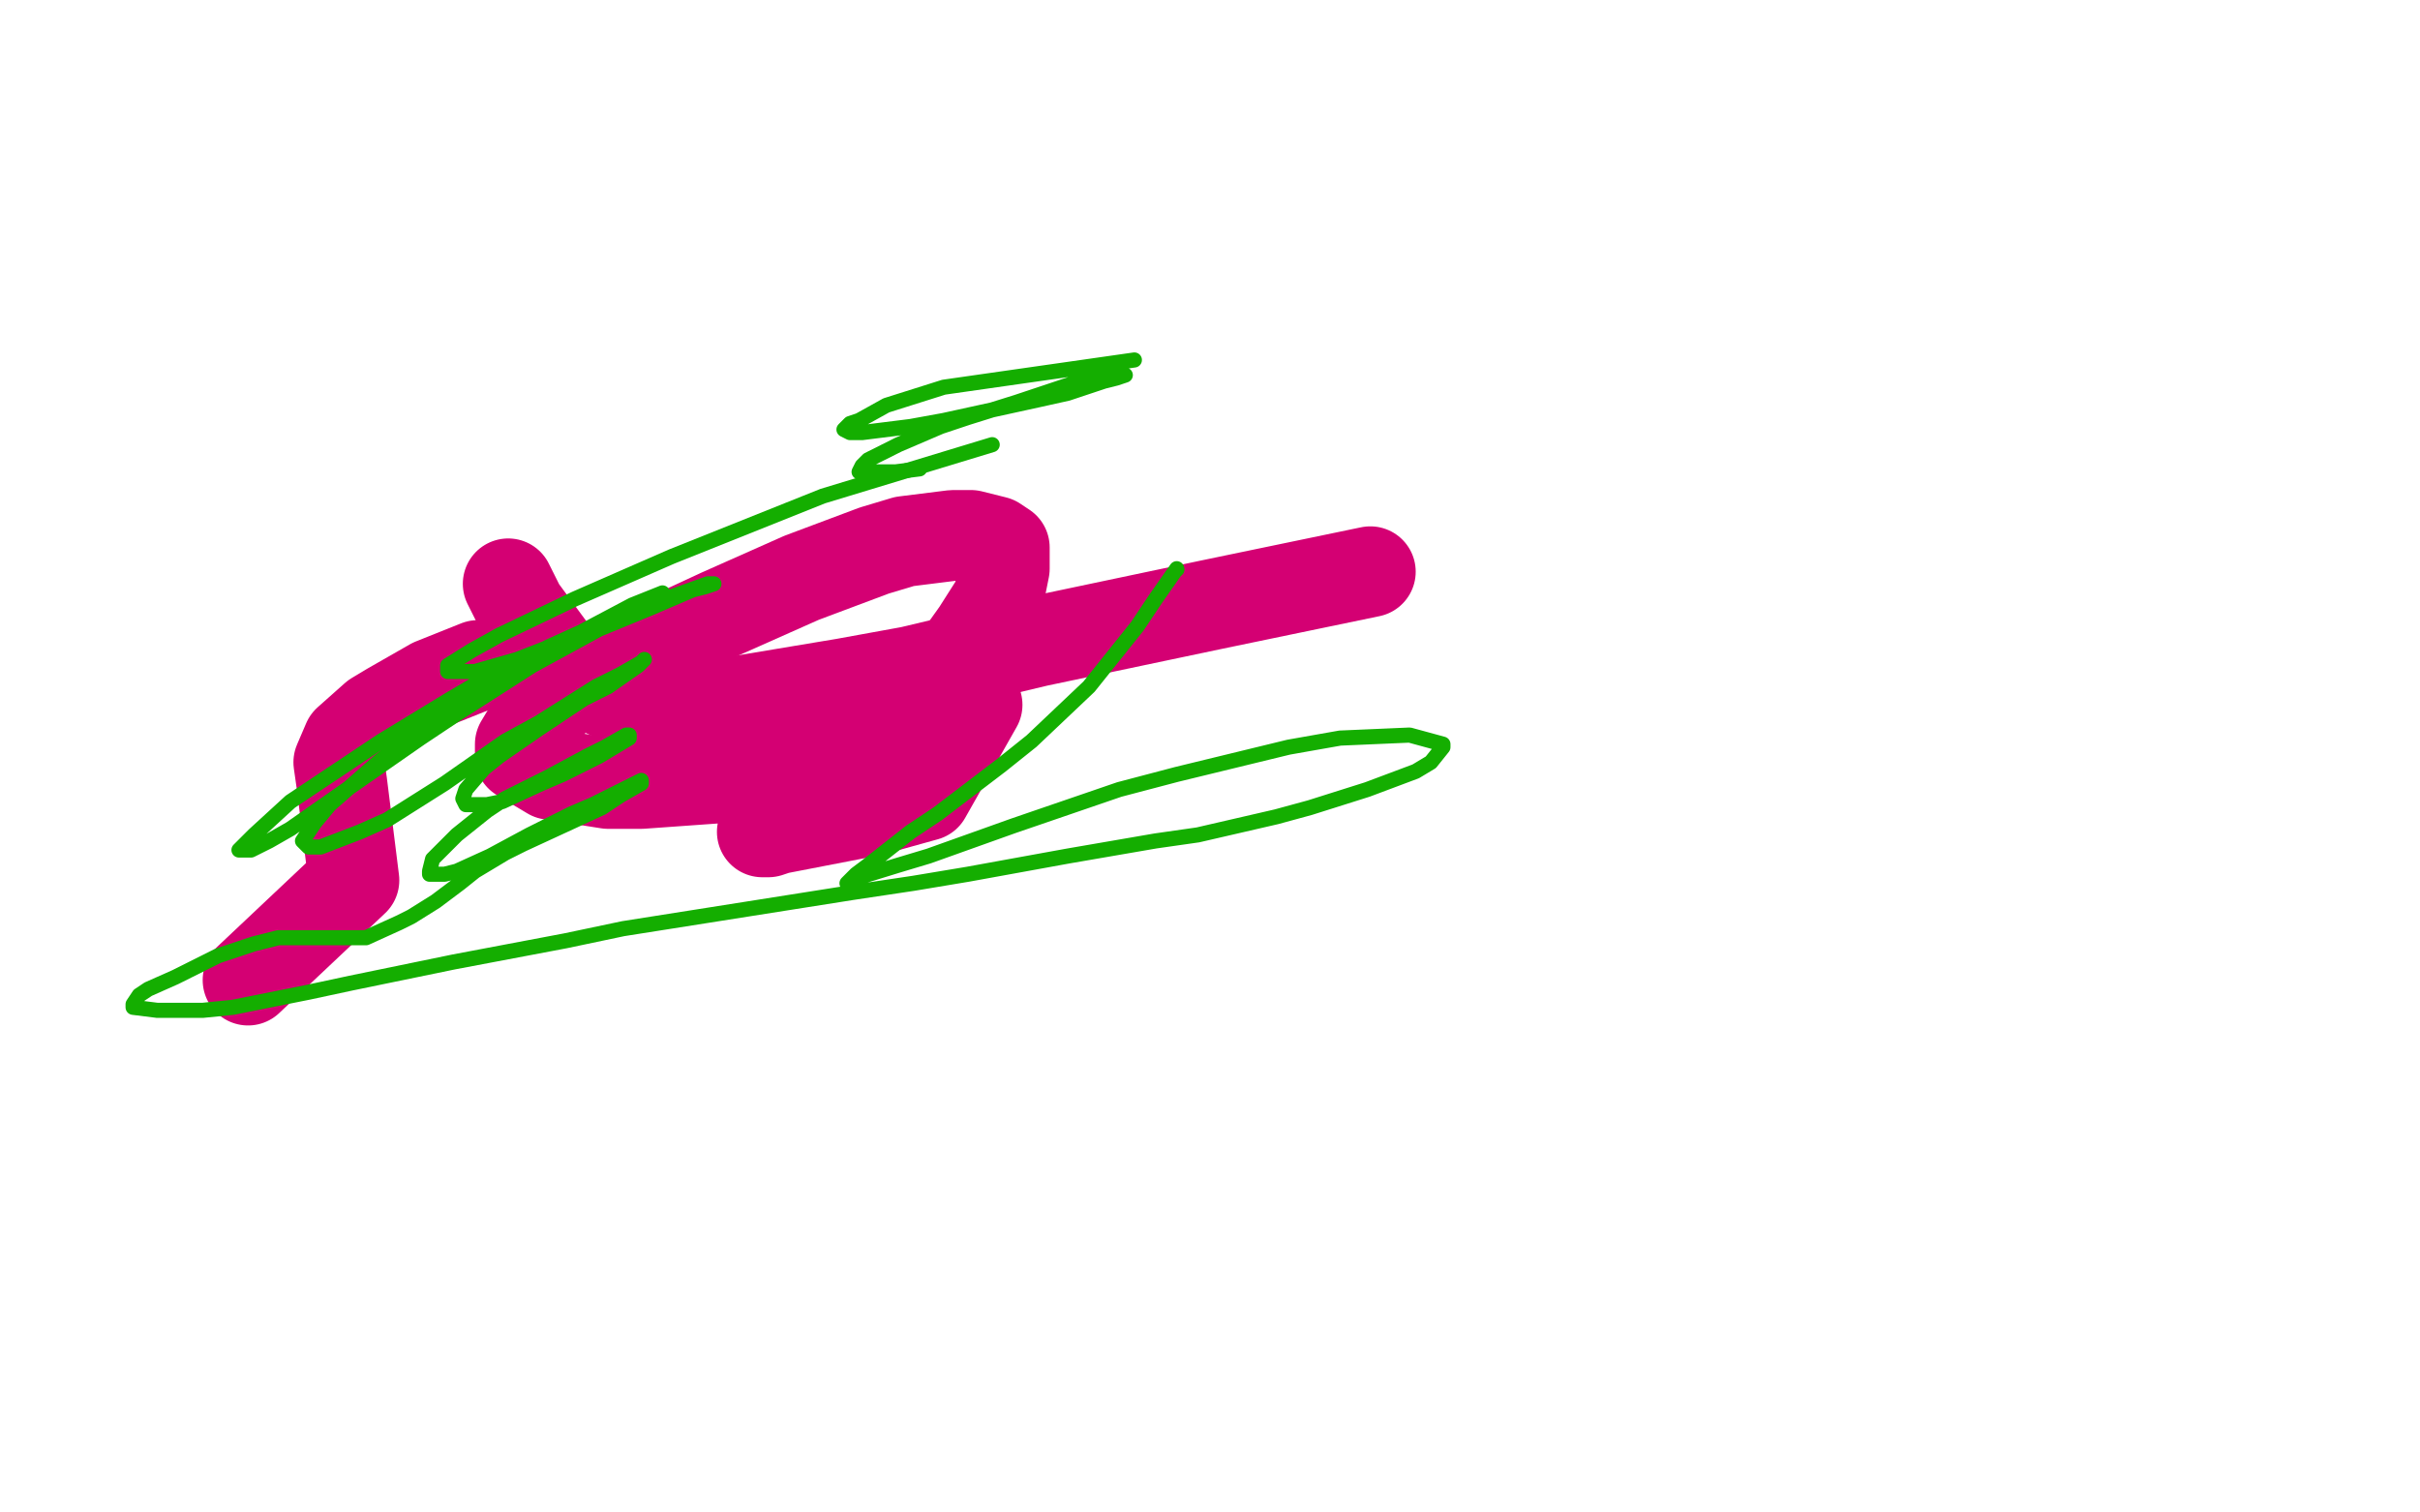 <?xml version="1.0" standalone="no"?>
<!DOCTYPE svg PUBLIC "-//W3C//DTD SVG 1.1//EN"
"http://www.w3.org/Graphics/SVG/1.1/DTD/svg11.dtd">

<svg width="800" height="500" version="1.1" xmlns="http://www.w3.org/2000/svg" xmlns:xlink="http://www.w3.org/1999/xlink" style="stroke-antialiasing: false"><desc>This SVG has been created on https://colorillo.com/</desc><rect x='0' y='0' width='800' height='500' style='fill: rgb(255,255,255); stroke-width:0' /><polyline points="82,324 117,291 117,291 113,259 113,259 112,252 112,252 115,245 115,245 124,237 124,237 129,234 129,234 143,226 143,226 158,220" style="fill: none; stroke: #d40073; stroke-width: 30; stroke-linejoin: round; stroke-linecap: round; stroke-antialiasing: false; stroke-antialias: 0; opacity: 1.0"/>
<polyline points="323,233 306,263 306,263 288,268 288,268 257,274 257,274 254,275 254,275 252,275 252,275 253,272 253,272 257,269 257,269 269,260 269,260 276,255 276,255 300,236 307,230 318,216 323,209 330,198 332,188 332,181 329,179 321,177 315,177 299,179 289,182 265,191 238,203 210,216 186,229 178,236 172,246 172,250 182,256 201,259 212,259 240,257 256,255 293,248 312,243" style="fill: none; stroke: #d40073; stroke-width: 30; stroke-linejoin: round; stroke-linecap: round; stroke-antialiasing: false; stroke-antialias: 0; opacity: 1.0"/>
<polyline points="453,189 400,200 400,200 343,212 343,212 301,222 301,222 279,226 279,226 243,232 243,232 217,233 217,233 207,232 207,232 192,225 192,225 186,220 186,220 172,201 168,193" style="fill: none; stroke: #d40073; stroke-width: 30; stroke-linejoin: round; stroke-linecap: round; stroke-antialiasing: false; stroke-antialias: 0; opacity: 1.0"/>
<polyline points="375,119 312,128 312,128 293,134 293,134 284,139 284,139 281,140 281,140 279,142 279,142 281,143 281,143 285,143 285,143 301,141 301,141 312,139 312,139 344,132 353,130 365,126 369,125 372,124 370,124 367,124 357,126 351,128 336,133 320,138 311,141 297,147 287,152 285,154 284,156 290,156 296,156 304,155" style="fill: none; stroke: #14ae00; stroke-width: 5; stroke-linejoin: round; stroke-linecap: round; stroke-antialiasing: false; stroke-antialias: 0; opacity: 1.0"/>
<polyline points="328,147 272,164 272,164 222,184 222,184 190,198 190,198 165,210 165,210 156,215 156,215 148,220 148,220 148,222 148,222 152,222 152,222 157,222 157,222 171,218 189,211 198,208 215,201 229,195 233,194 236,193 234,193 220,198 199,206 186,212 161,224 149,231 126,245 105,259 96,265 84,276 81,279 79,281 83,281 89,278 96,274 116,260 139,244 151,236 176,220 198,208 206,204 212,200 218,197 219,196 214,198 209,200 192,209 181,214 158,229 135,244 125,252 109,266 104,272 100,278 102,280 106,280 119,275 128,271 147,259 167,245 178,239 197,227 205,223 212,219 213,218 211,220 201,227 193,231 178,241 165,250 160,254 154,261 153,264 154,266 161,266 166,265 179,259 186,256 198,250 203,247 208,244 208,243 207,243 200,247 194,250 181,257 167,264 161,268 151,276 148,279 143,284 142,288 142,289 147,289 151,288 162,283 175,276 189,269 196,266 202,263 210,259 212,258 212,259 205,263 199,267 186,273 173,279 167,282 157,288 152,292 144,298 136,303 132,305 121,310 118,310 112,310 109,310 103,310 99,310 92,310 84,312 81,313 72,316 68,318 58,323 49,327 46,329 44,332 44,333 52,334 67,334 77,333 102,328 116,325 150,318 187,311 206,307 244,301 282,295 302,292 320,289 353,283 382,278 396,276 422,270 433,267 452,261 468,255 473,252 477,247 477,246 466,243 443,244 426,247 389,256 370,261 335,273 307,283 297,286 284,290 281,291 280,292 283,289 287,286 301,275 310,269 331,253 341,245 360,227 376,207 382,198 389,188" style="fill: none; stroke: #14ae00; stroke-width: 5; stroke-linejoin: round; stroke-linecap: round; stroke-antialiasing: false; stroke-antialias: 0; opacity: 1.0"/>
<circle cx="389.5" cy="188.5" r="2" style="fill: #14ae00; stroke-antialiasing: false; stroke-antialias: 0; opacity: 1.0"/>
</svg>
